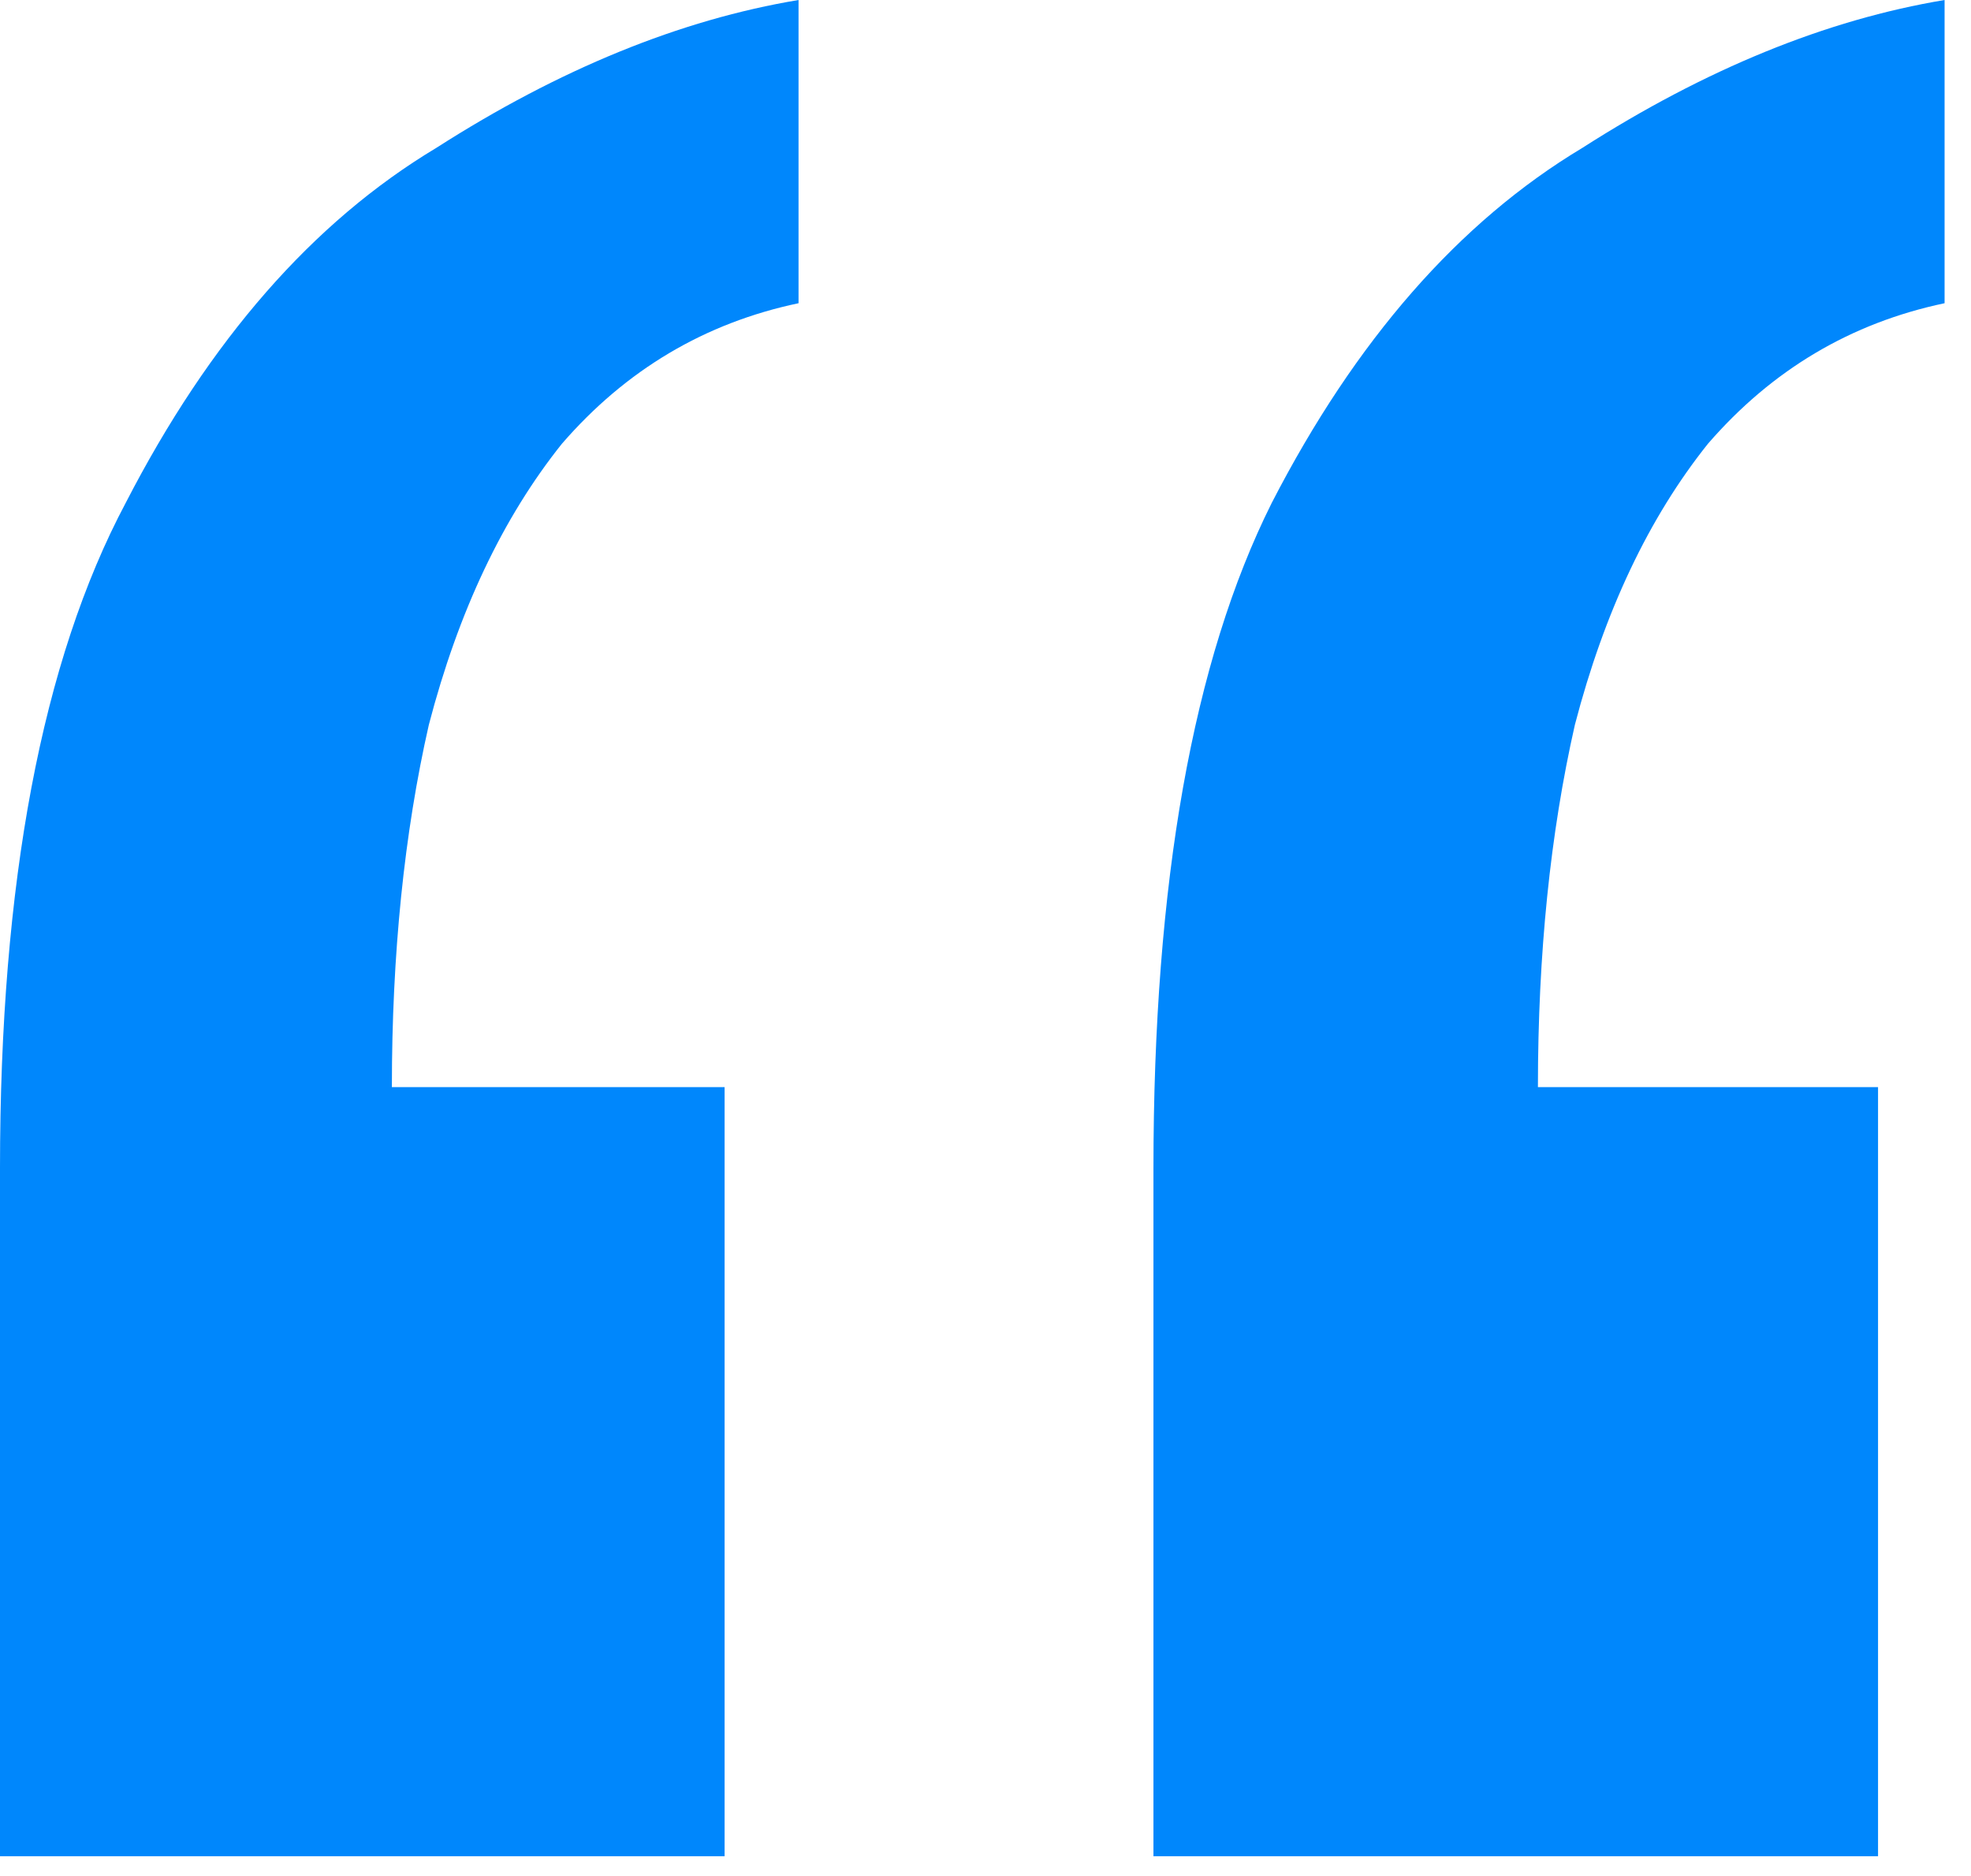 <svg width="62" height="59" viewBox="0 0 62 59" fill="none" xmlns="http://www.w3.org/2000/svg">
<path d="M61.169 -7.81345e-05V9.536C58.223 10.156 55.742 11.629 53.726 13.955C51.866 16.281 50.47 19.227 49.54 22.793C48.765 26.204 48.377 30.003 48.377 34.19H59.076V58.378H36.283V36.748C36.283 27.755 37.523 20.777 40.004 15.816C42.64 10.699 45.896 6.977 49.773 4.652C53.649 2.171 57.448 0.62 61.169 -7.81345e-05ZM25.119 -7.81345e-05V9.536C22.173 10.156 19.692 11.629 17.676 13.955C15.816 16.281 14.42 19.227 13.49 22.793C12.714 26.204 12.327 30.003 12.327 34.19H22.793V58.378H-8.8618e-05V36.748C-8.8618e-05 27.755 1.318 20.777 3.954 15.816C6.59 10.699 9.846 6.977 13.722 4.652C17.599 2.171 21.398 0.62 25.119 -7.81345e-05Z" fill="#0087FC"/>
</svg>
